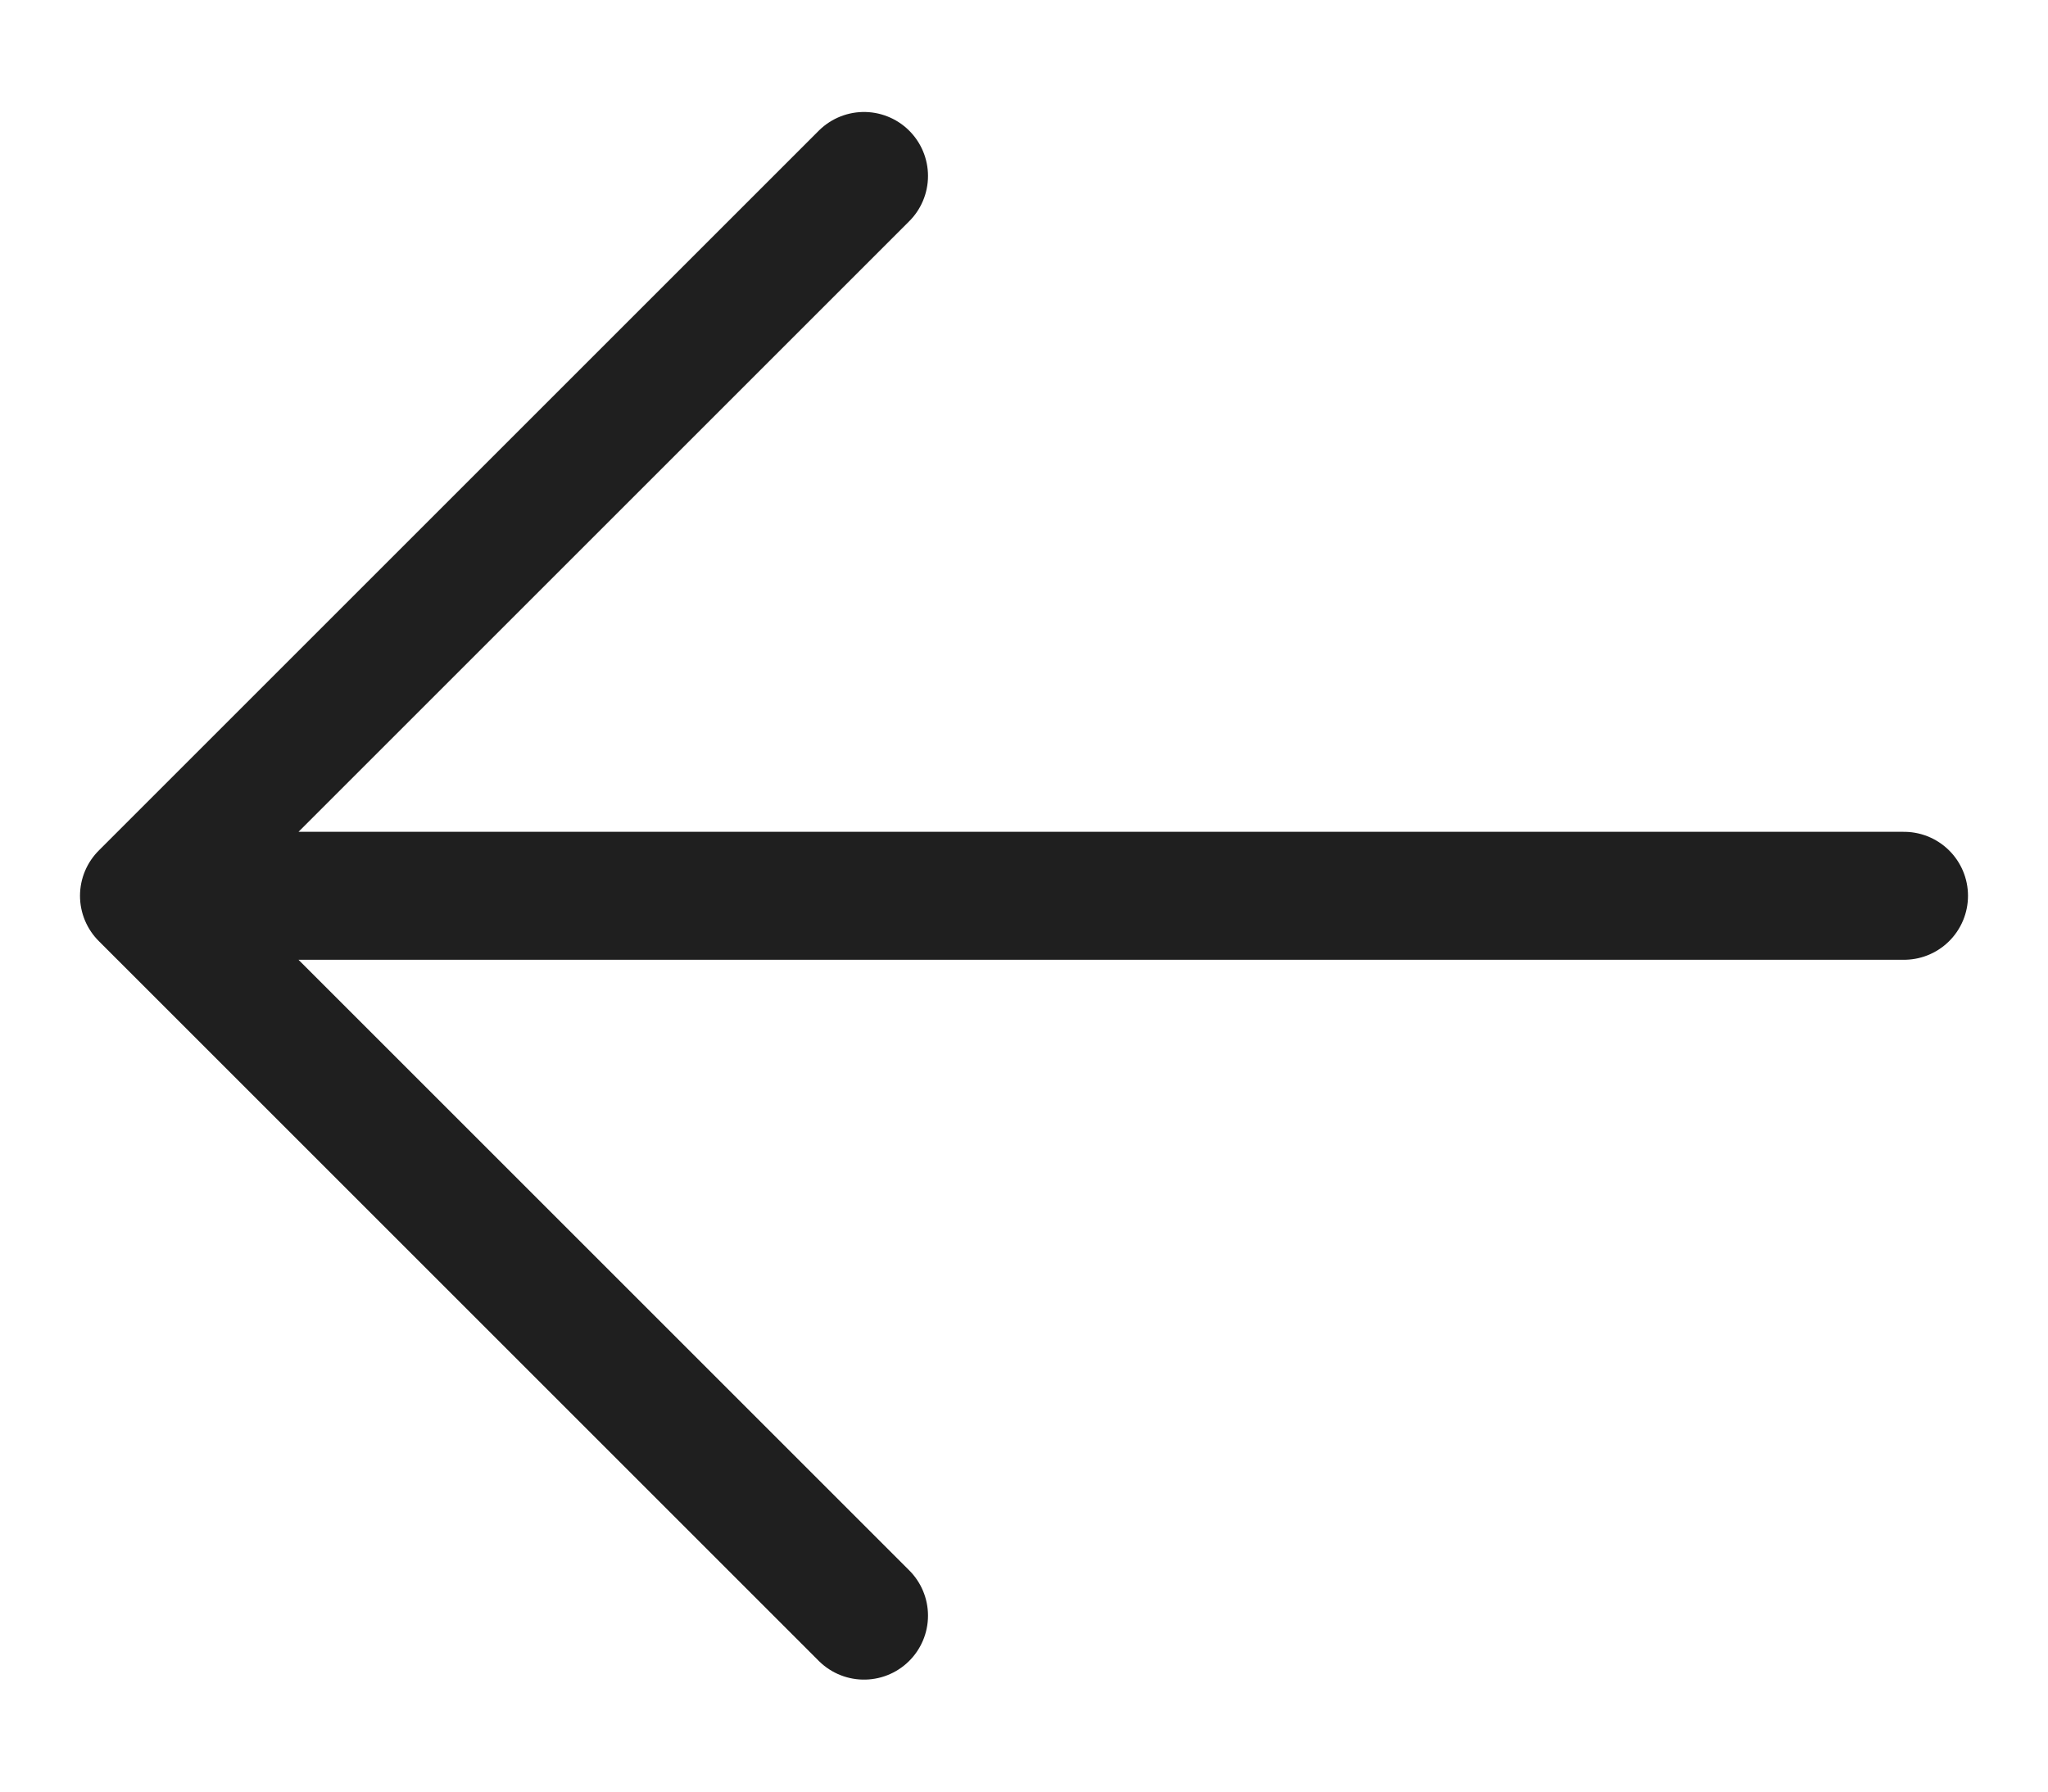 <svg width="16" height="14" viewBox="0 0 16 14" fill="none" xmlns="http://www.w3.org/2000/svg">
<path d="M14.875 7H1.125M1.125 7L6.75 1.375M1.125 7L6.75 12.625" stroke="#1F1F1F" stroke-linecap="round" stroke-linejoin="round"/>
</svg>
